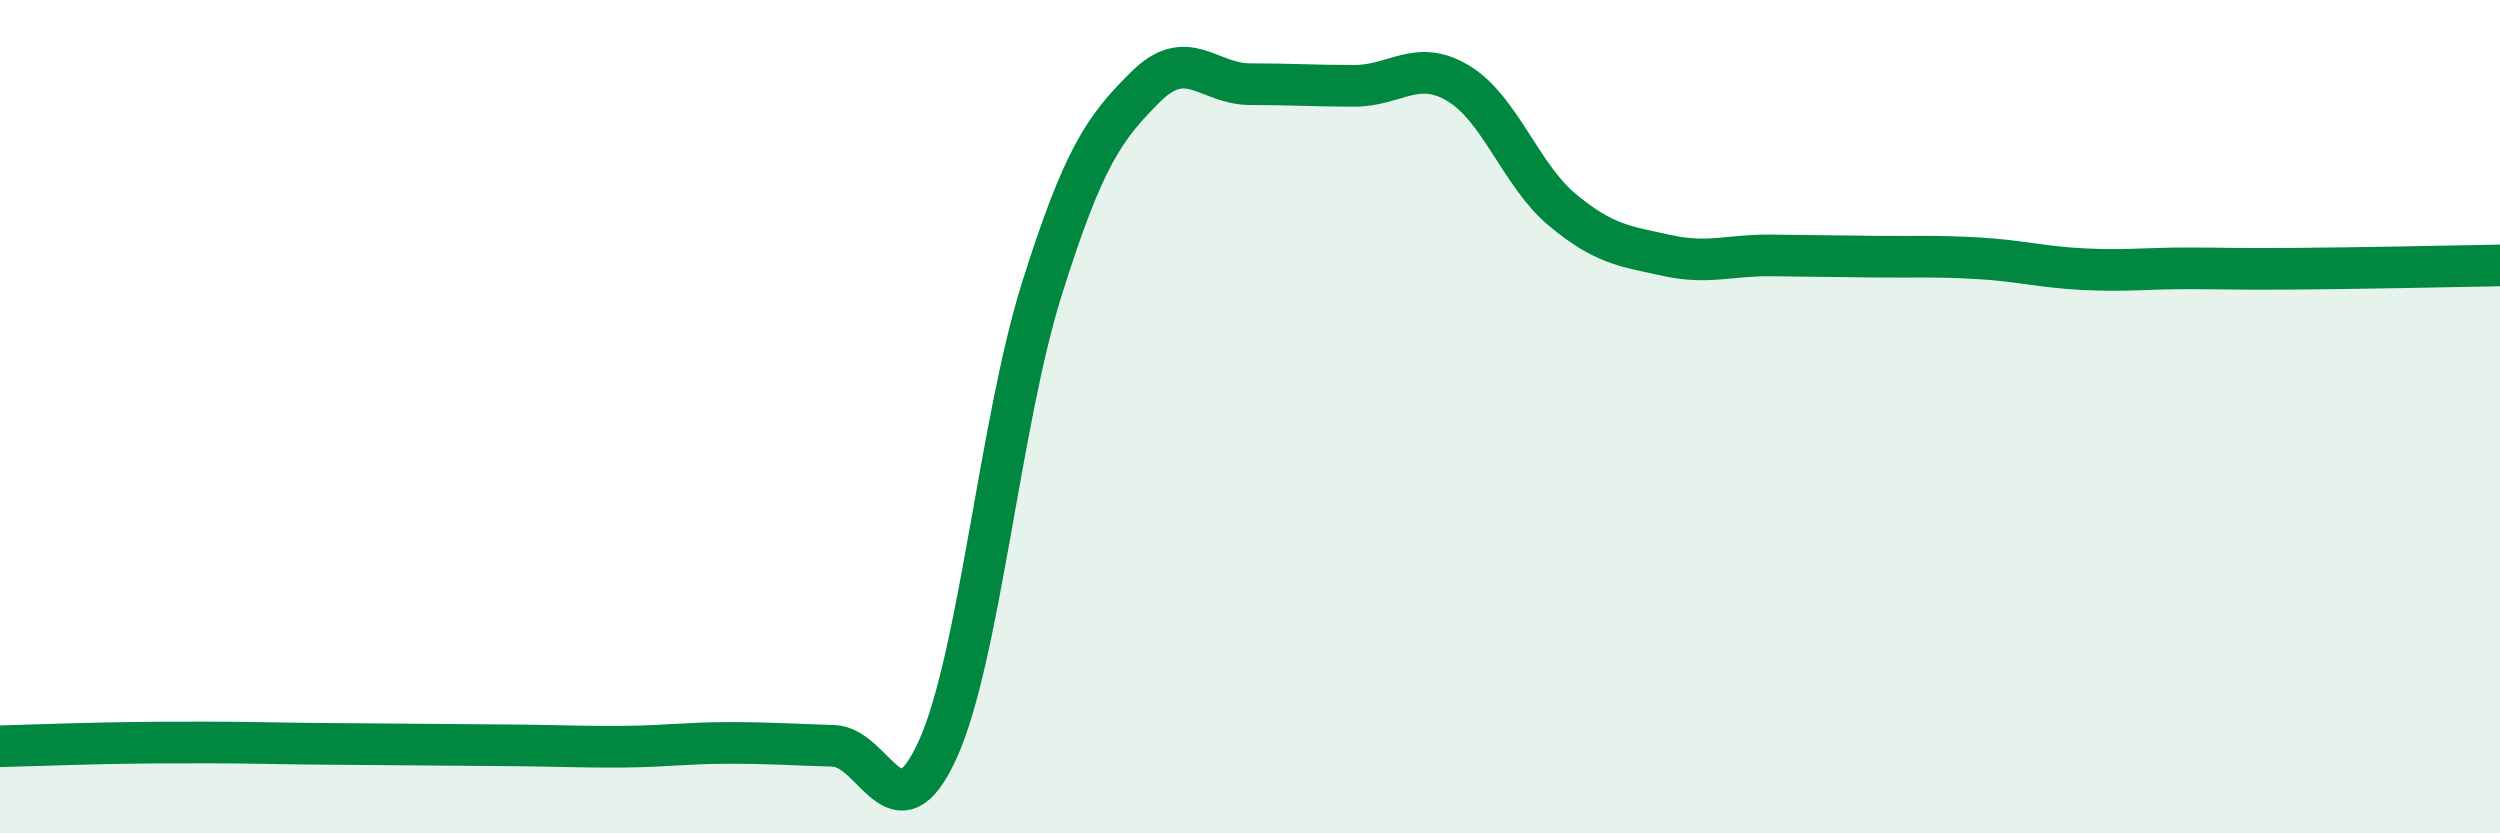 
    <svg width="60" height="20" viewBox="0 0 60 20" xmlns="http://www.w3.org/2000/svg">
      <path
        d="M 0,17.91 C 0.5,17.9 1.5,17.86 2.5,17.84 C 3.5,17.82 4,17.82 5,17.82 C 6,17.82 6.5,17.84 7.5,17.85 C 8.5,17.86 9,17.86 10,17.87 C 11,17.88 11.5,17.88 12.5,17.89 C 13.5,17.9 14,17.93 15,17.92 C 16,17.91 16.5,17.83 17.5,17.83 C 18.5,17.83 19,17.87 20,17.9 C 21,17.93 21.5,20.19 22.5,18 C 23.5,15.81 24,10.13 25,6.95 C 26,3.77 26.5,3.07 27.5,2.08 C 28.5,1.09 29,2.02 30,2.02 C 31,2.02 31.5,2.06 32.5,2.06 C 33.5,2.06 34,1.4 35,2 C 36,2.6 36.5,4.21 37.5,5.04 C 38.5,5.87 39,5.91 40,6.13 C 41,6.35 41.5,6.12 42.5,6.13 C 43.5,6.14 44,6.15 45,6.16 C 46,6.17 46.5,6.14 47.5,6.2 C 48.5,6.26 49,6.41 50,6.46 C 51,6.51 51.5,6.44 52.5,6.44 C 53.5,6.44 53.5,6.46 55,6.45 C 56.5,6.44 59,6.39 60,6.37L60 20L0 20Z"
        fill="#008740"
        opacity="0.1"
        stroke-linecap="round"
        stroke-linejoin="round"
      />
      <path
        d="M 0,17.91 C 0.5,17.9 1.5,17.86 2.5,17.84 C 3.5,17.82 4,17.82 5,17.82 C 6,17.82 6.5,17.84 7.5,17.85 C 8.5,17.86 9,17.86 10,17.87 C 11,17.88 11.5,17.88 12.5,17.89 C 13.5,17.9 14,17.93 15,17.92 C 16,17.91 16.5,17.83 17.5,17.83 C 18.5,17.83 19,17.87 20,17.9 C 21,17.93 21.5,20.19 22.5,18 C 23.5,15.81 24,10.13 25,6.95 C 26,3.77 26.5,3.07 27.5,2.08 C 28.5,1.09 29,2.02 30,2.02 C 31,2.02 31.5,2.06 32.5,2.06 C 33.5,2.06 34,1.4 35,2 C 36,2.6 36.5,4.21 37.5,5.04 C 38.5,5.87 39,5.91 40,6.13 C 41,6.35 41.5,6.12 42.5,6.13 C 43.5,6.14 44,6.15 45,6.16 C 46,6.17 46.5,6.14 47.5,6.2 C 48.5,6.26 49,6.41 50,6.46 C 51,6.51 51.5,6.44 52.5,6.44 C 53.5,6.44 53.5,6.46 55,6.45 C 56.5,6.44 59,6.39 60,6.37"
        stroke="#008740"
        stroke-width="1"
        fill="none"
        stroke-linecap="round"
        stroke-linejoin="round"
      />
    </svg>
  